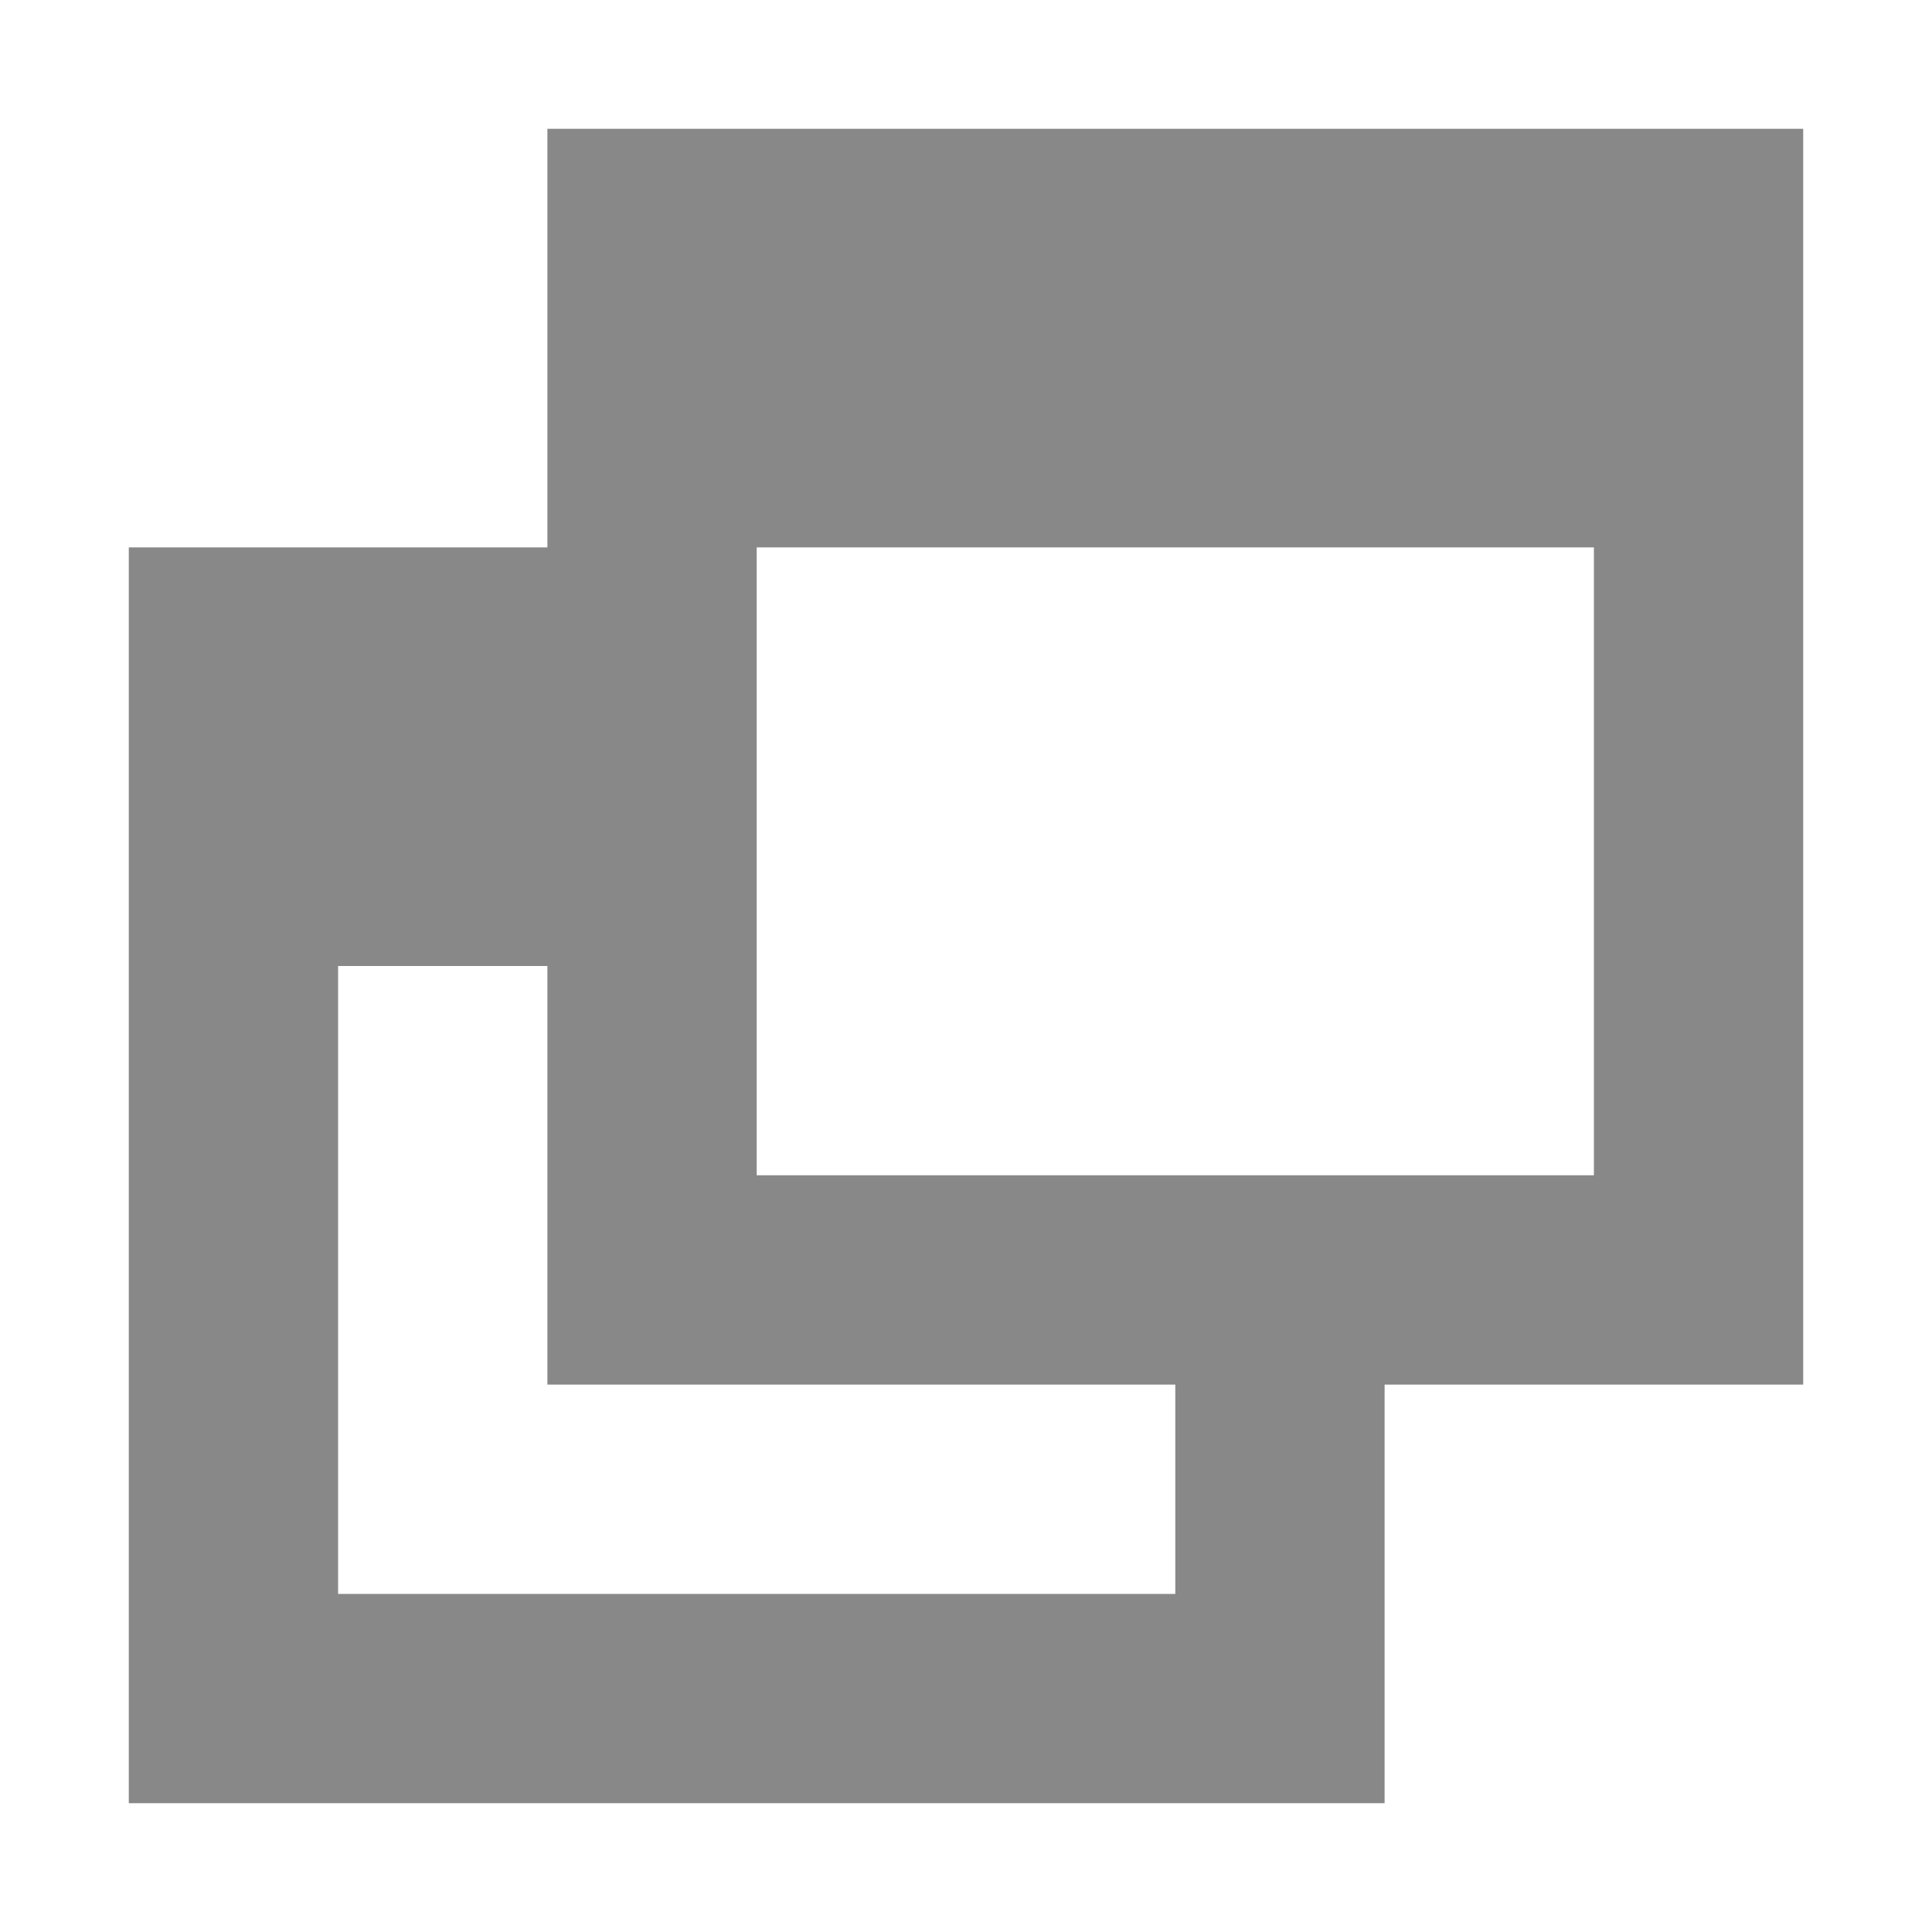 <?xml version="1.0" encoding="utf-8"?>
<!-- Generator: Adobe Illustrator 16.0.3, SVG Export Plug-In . SVG Version: 6.00 Build 0)  -->
<!DOCTYPE svg PUBLIC "-//W3C//DTD SVG 1.1//EN" "http://www.w3.org/Graphics/SVG/1.1/DTD/svg11.dtd">
<svg version="1.1" id="レイヤー_1" xmlns="http://www.w3.org/2000/svg" xmlns:xlink="http://www.w3.org/1999/xlink" x="0px"
	 y="0px" width="15px" height="15px" viewBox="248.5 248.5 15 15" enable-background="new 248.5 248.5 15 15" xml:space="preserve">
<title></title>
<g id="icomoon-ignore">
</g>
<path fill="#888888" d="M262.5,249.5h-9.75v3.25c-1.181,0-3.25,0-3.25,0v9.75h9.75v-3.25h3.25V249.5z M257.625,260.875h-6.5V256
	h1.625v3.25h4.875C257.625,259.977,257.625,260.875,257.625,260.875z M260.875,257.625h-6.5v-4.875h6.5V257.625z"/>
</svg>
